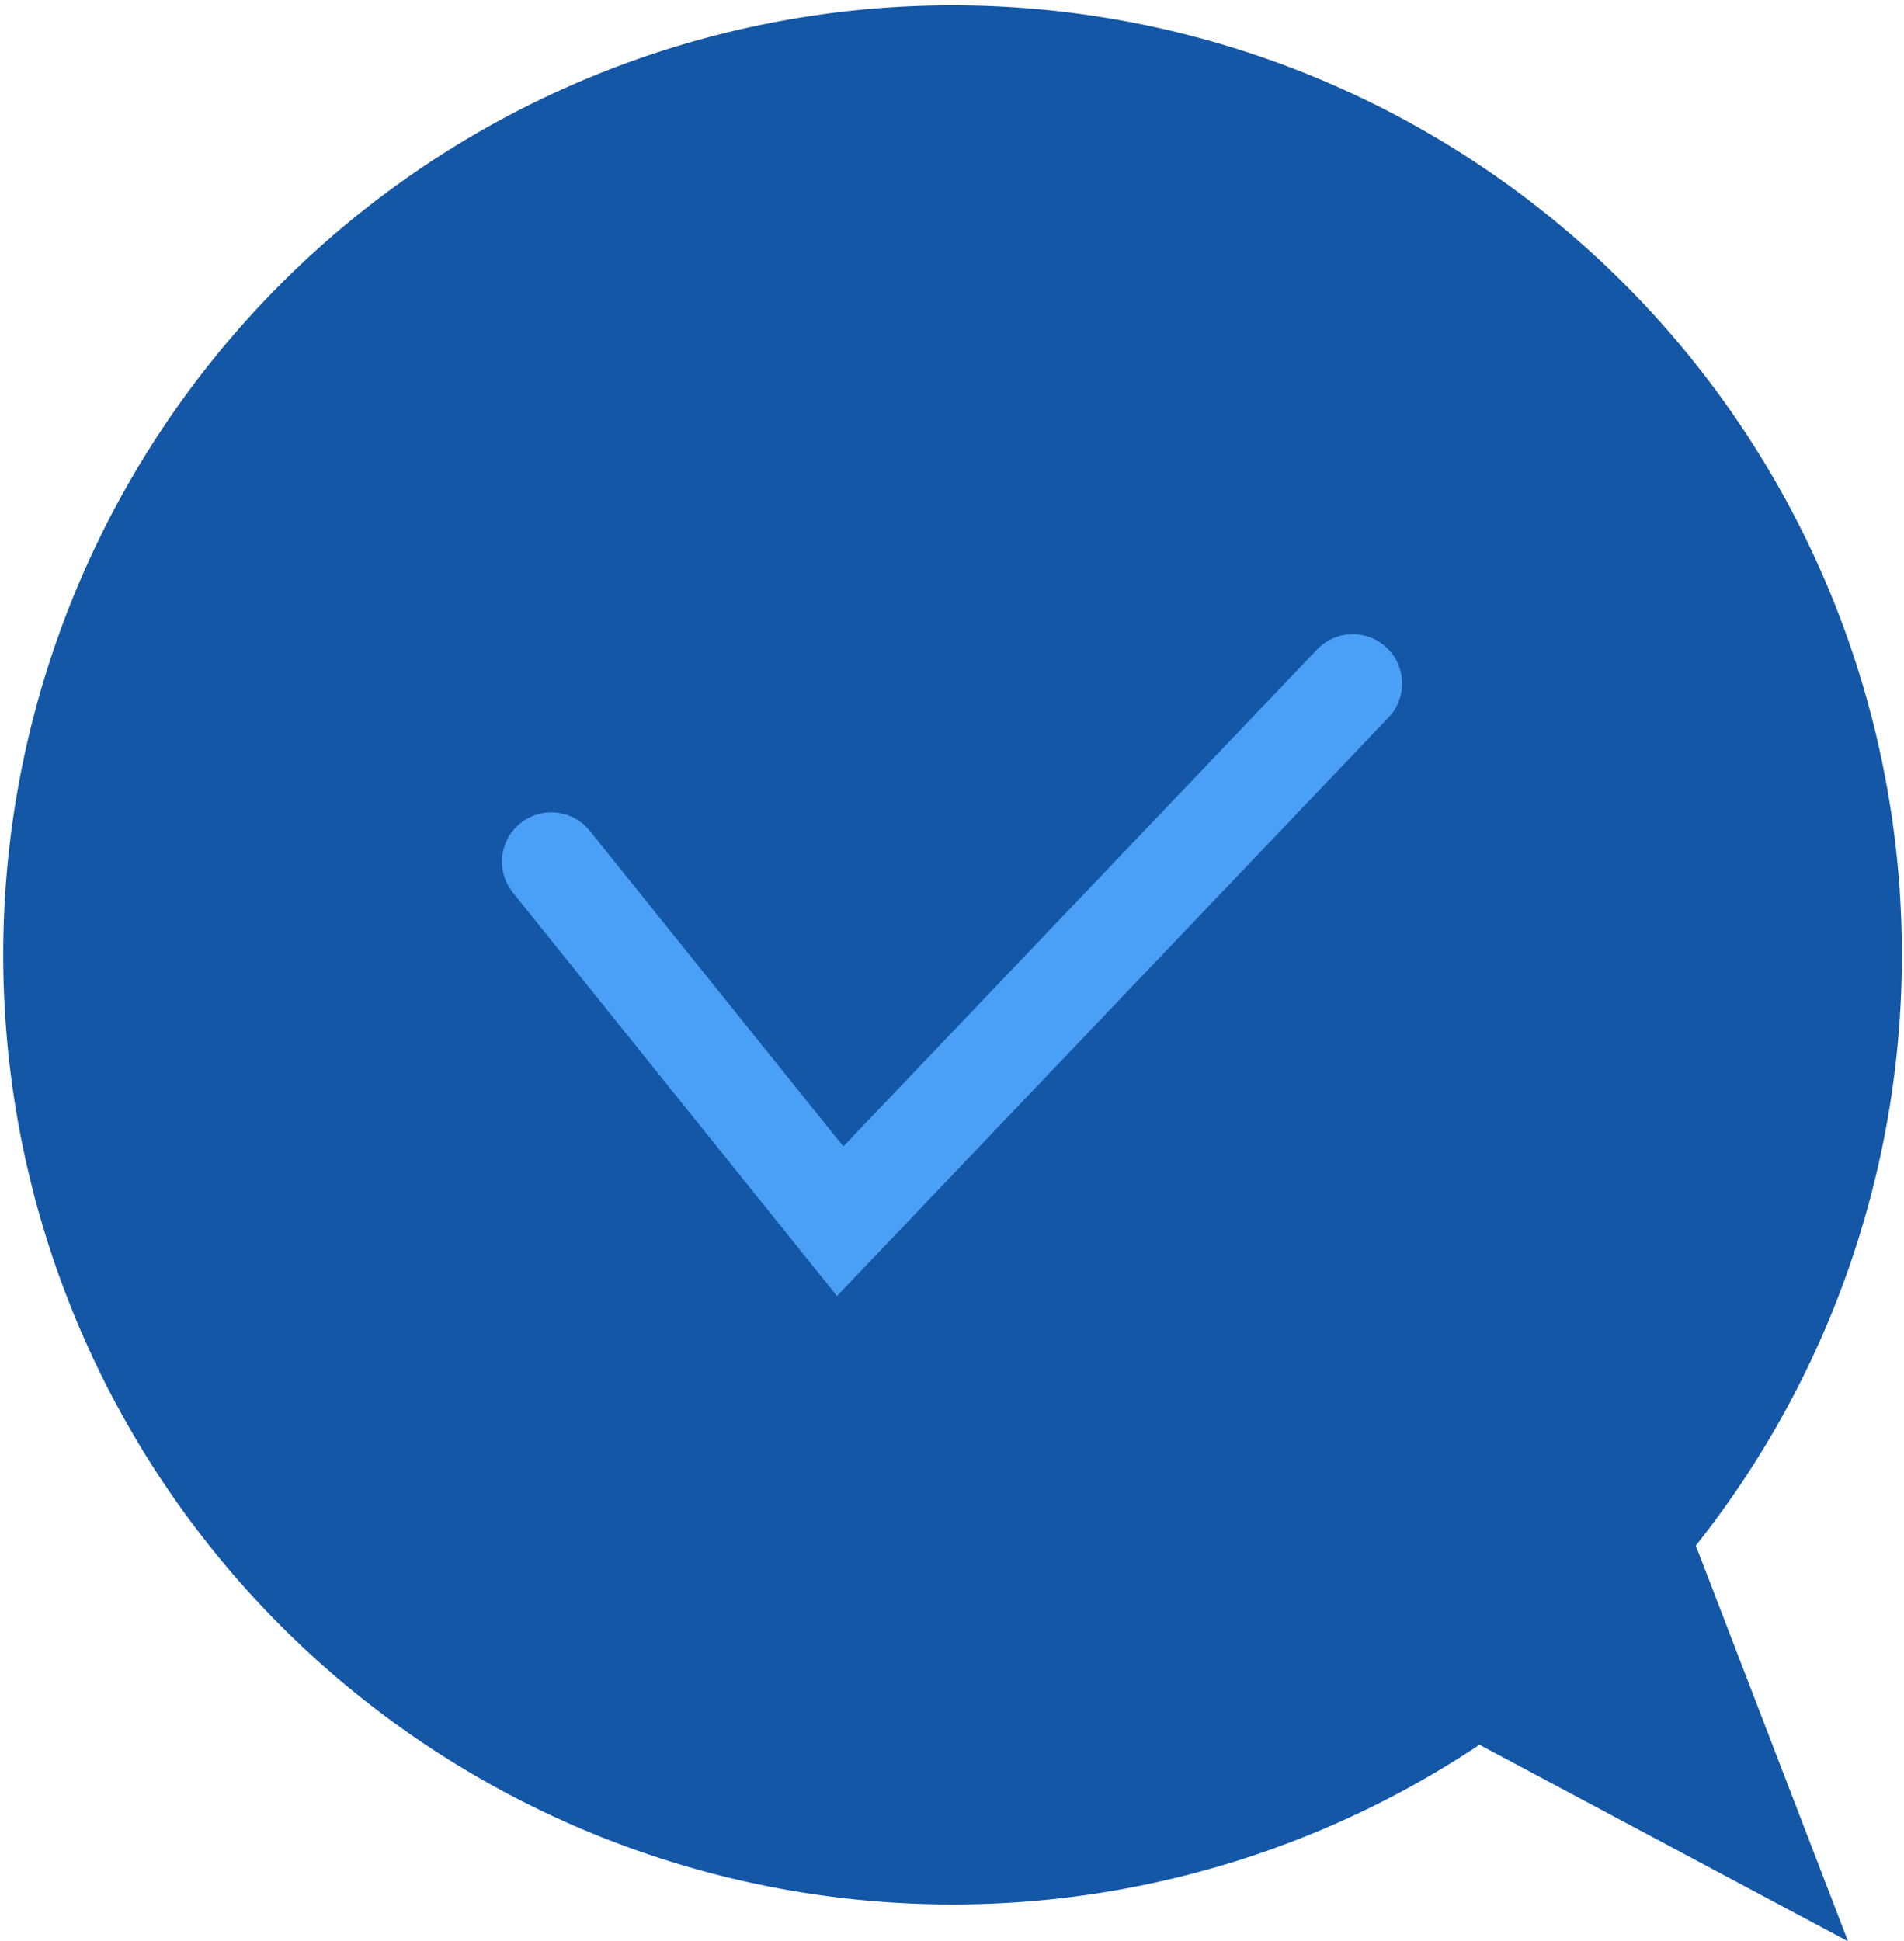 <svg id="Group_4" data-name="Group 4" xmlns="http://www.w3.org/2000/svg" width="38.606" height="39.354" viewBox="0 0 38.606 39.354">
  <path id="Path_13" data-name="Path 13" d="M180.539,273.665a19.249,19.249,0,1,0-4.387,4.037l7.473,3.985Z" transform="translate(-146.154 -242.333)" fill="#1457a6"/>
  <path id="Path_14" data-name="Path 14" d="M157.332,259.8l5.857,7.289,10.394-10.9" transform="translate(-146.154 -242.333)" fill="none" stroke="#4a9ff6" stroke-linecap="round" stroke-miterlimit="10" stroke-width="2"/>
</svg>
